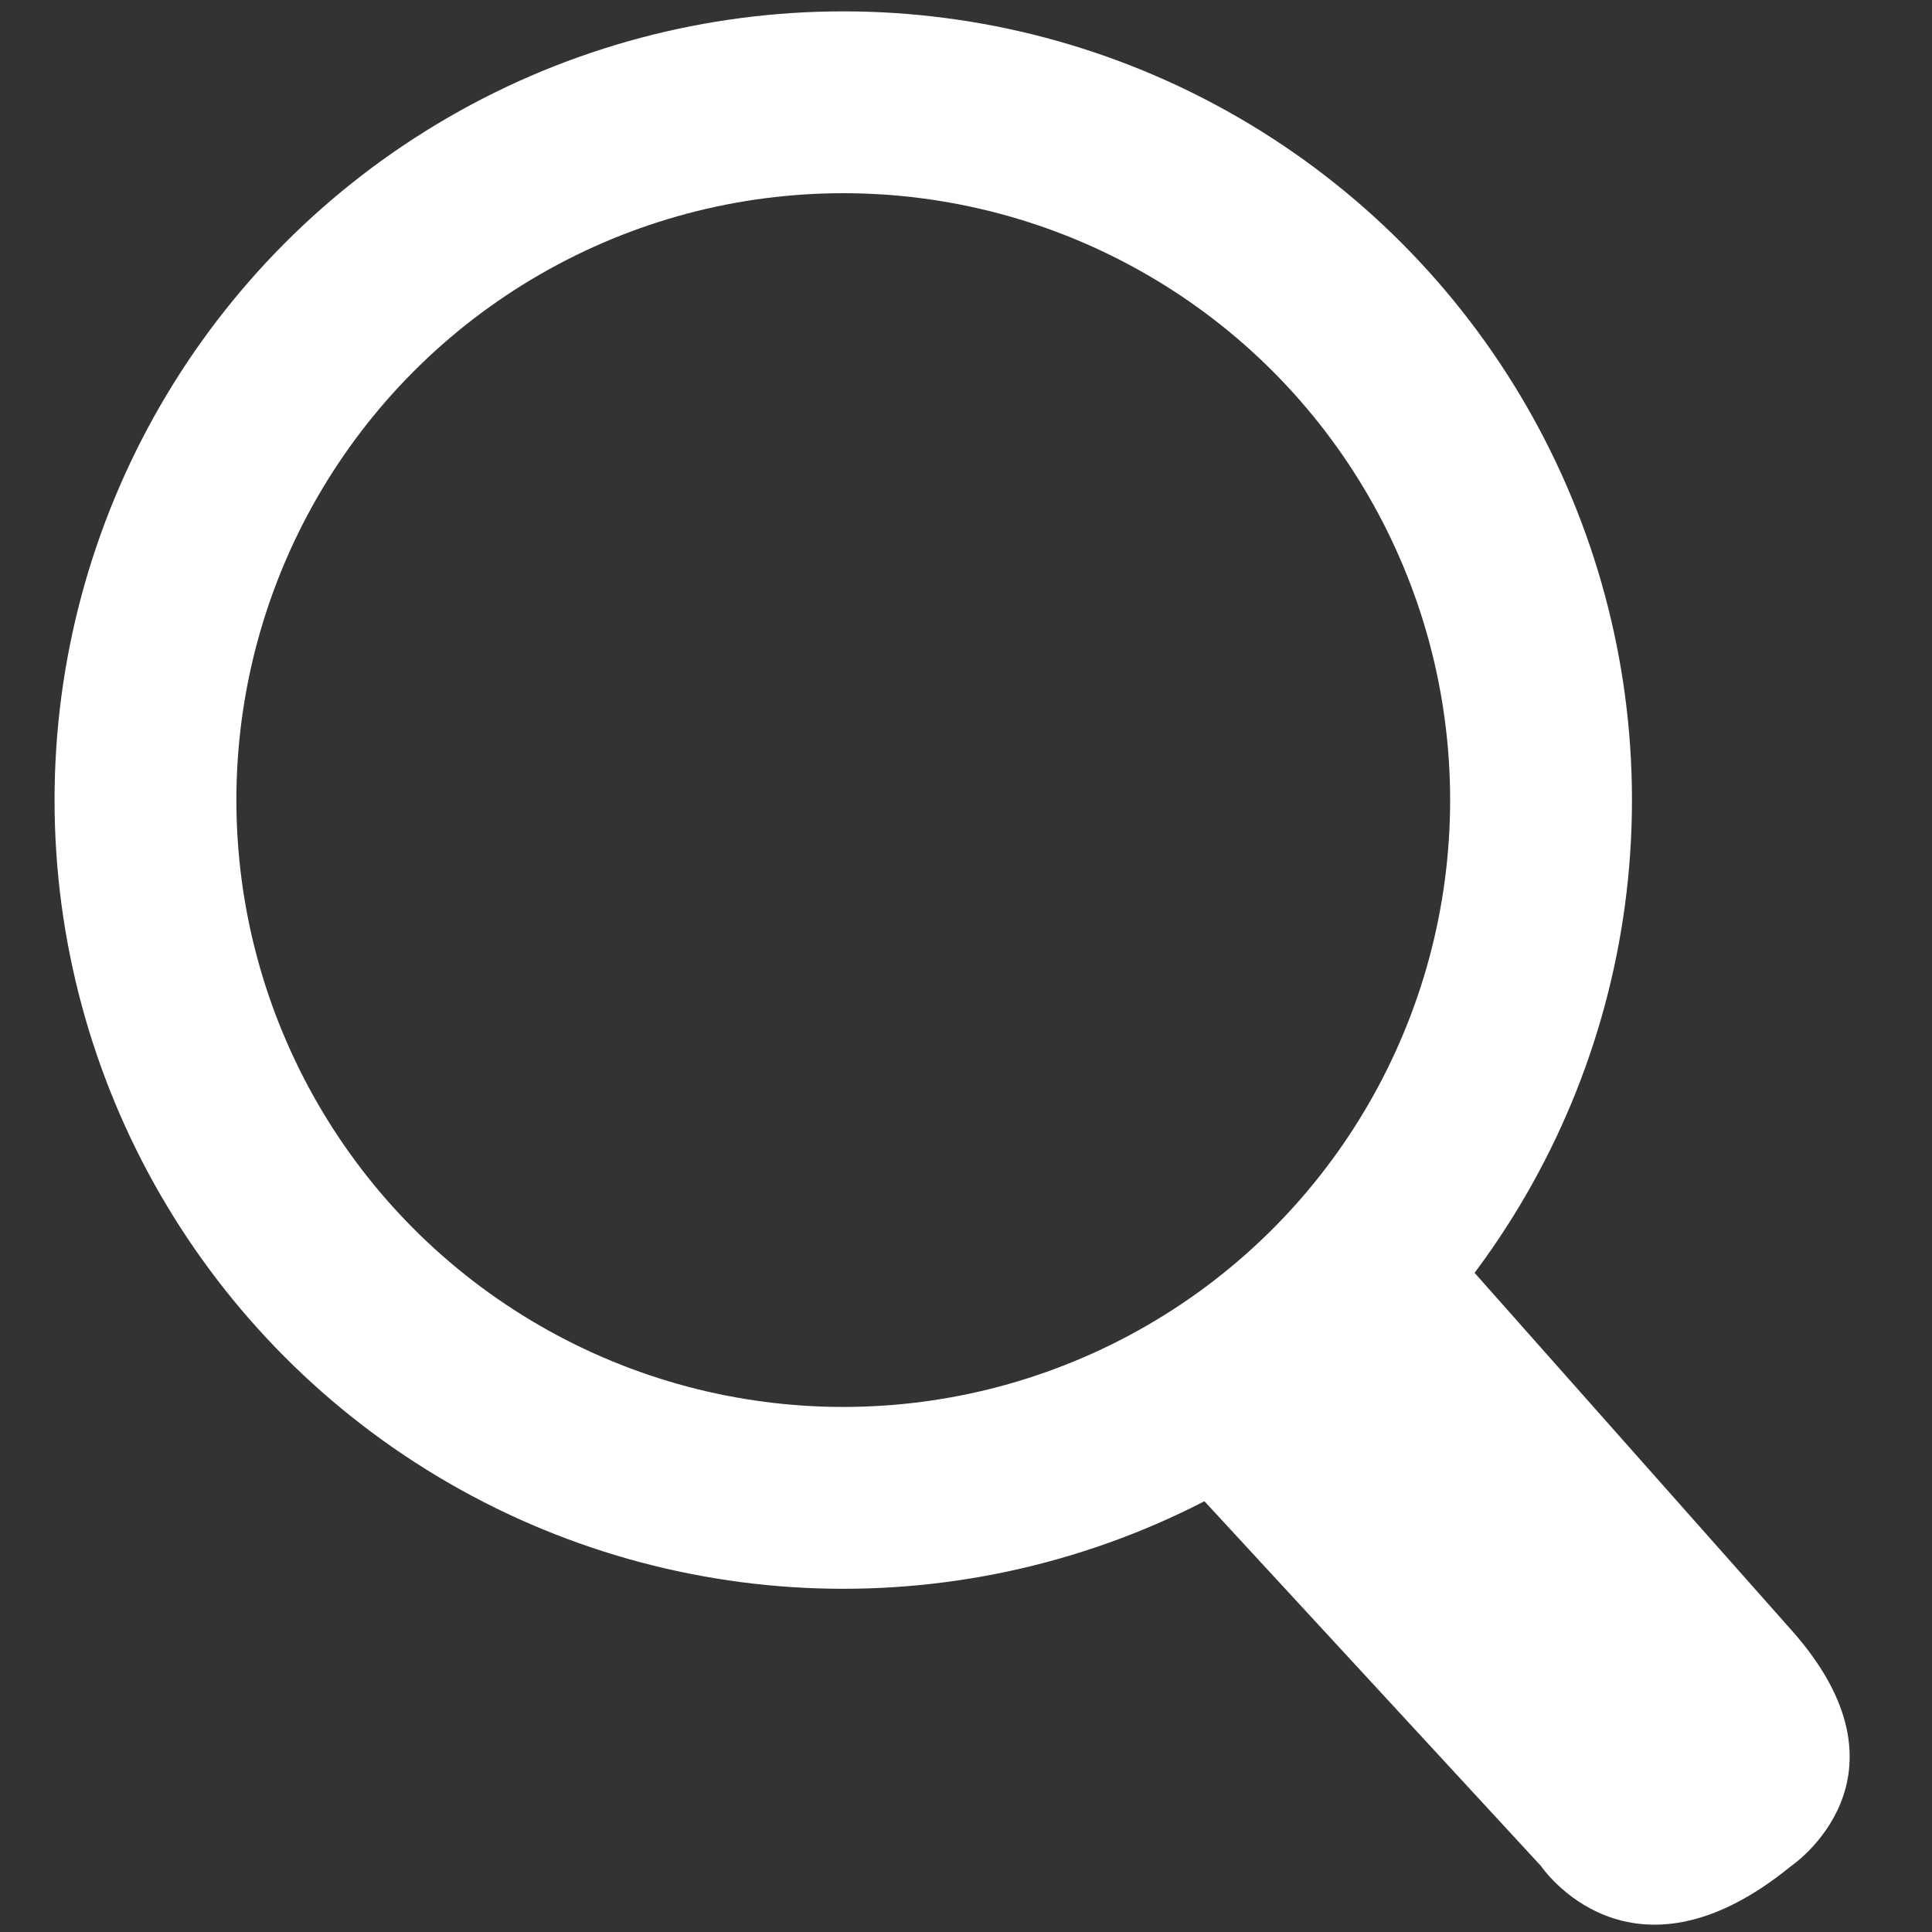 <svg xmlns="http://www.w3.org/2000/svg" viewBox="0 0 85 85"><rect x="0" y="0" width="85" height="85" fill="#333333" stroke="none"/><path d="M52.3 65.3l15.5 16.8s3.9 5.8 11 0c0 0 5.8-3.9 0-10.4L63.9 54.9 52.3 65.3z" fill="#fff"/><circle cx="37.1" cy="35.2" r="30.7" fill="none" stroke="#fff" stroke-width="8" stroke-miterlimit="10"/></svg>